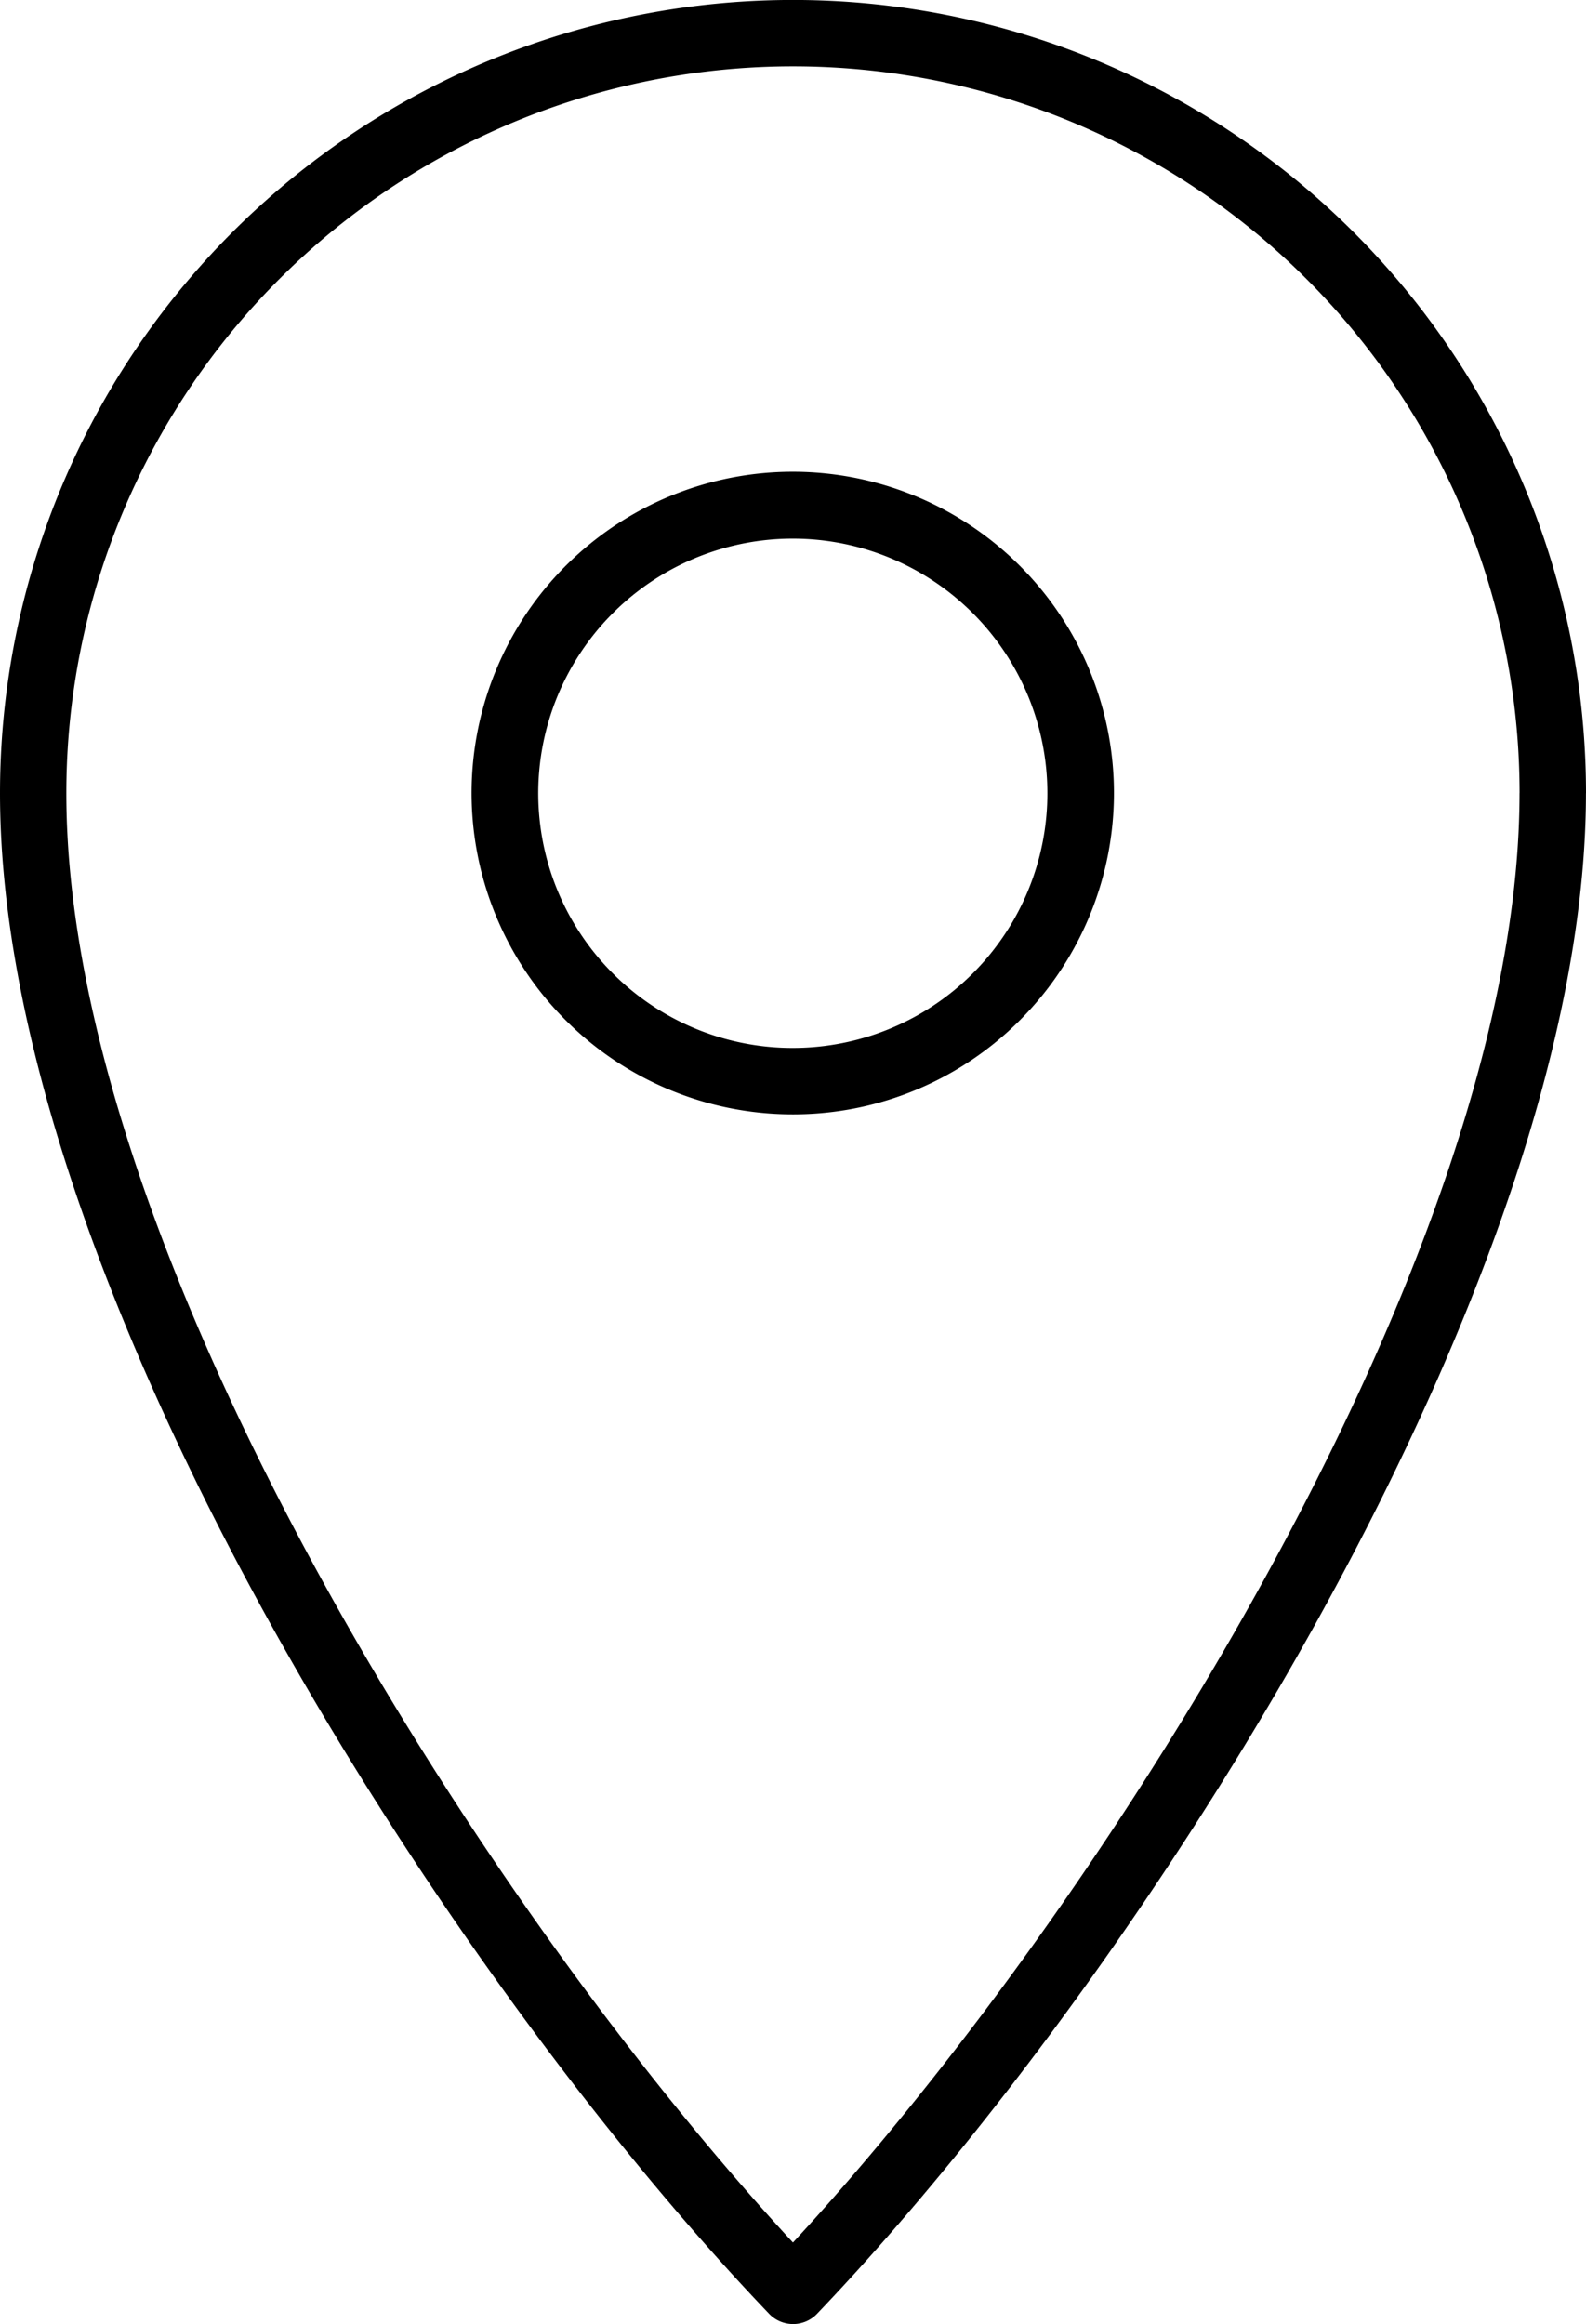 <?xml version="1.0" encoding="UTF-8"?> <svg xmlns="http://www.w3.org/2000/svg" viewBox="0 0 334.5 489.99"> <g id="Слой_2" data-name="Слой 2"> <g id="Слой_1-2" data-name="Слой 1"> <path d="M167.24,220.94a53.69,53.69,0,1,0-38-15.73A53.57,53.57,0,0,0,167.24,220.94Zm153.25-53.7a153.25,153.25,0,1,0-306.5,0c0,43.21,17.52,94.65,42.7,144.6C88,374,131.13,433.77,167.24,472.8c36.1-39,79.23-98.83,110.55-161,25.18-49.95,42.69-101.39,42.69-144.6Zm14,0c0,45.76-18.47,100-45,152.43-33.15,65.44-79,128.2-117.16,168.15l-.25.25a7,7,0,0,1-9.88-.25C124,447.88,78.17,385.11,45,319.68,18.47,267.25,0,213,0,167.24a167.25,167.25,0,0,1,334.5,0Zm-167.25,67.7A67.74,67.74,0,1,1,215.1,215.1a67.48,67.48,0,0,1-47.85,19.84Z"></path> </g> </g> </svg> 
